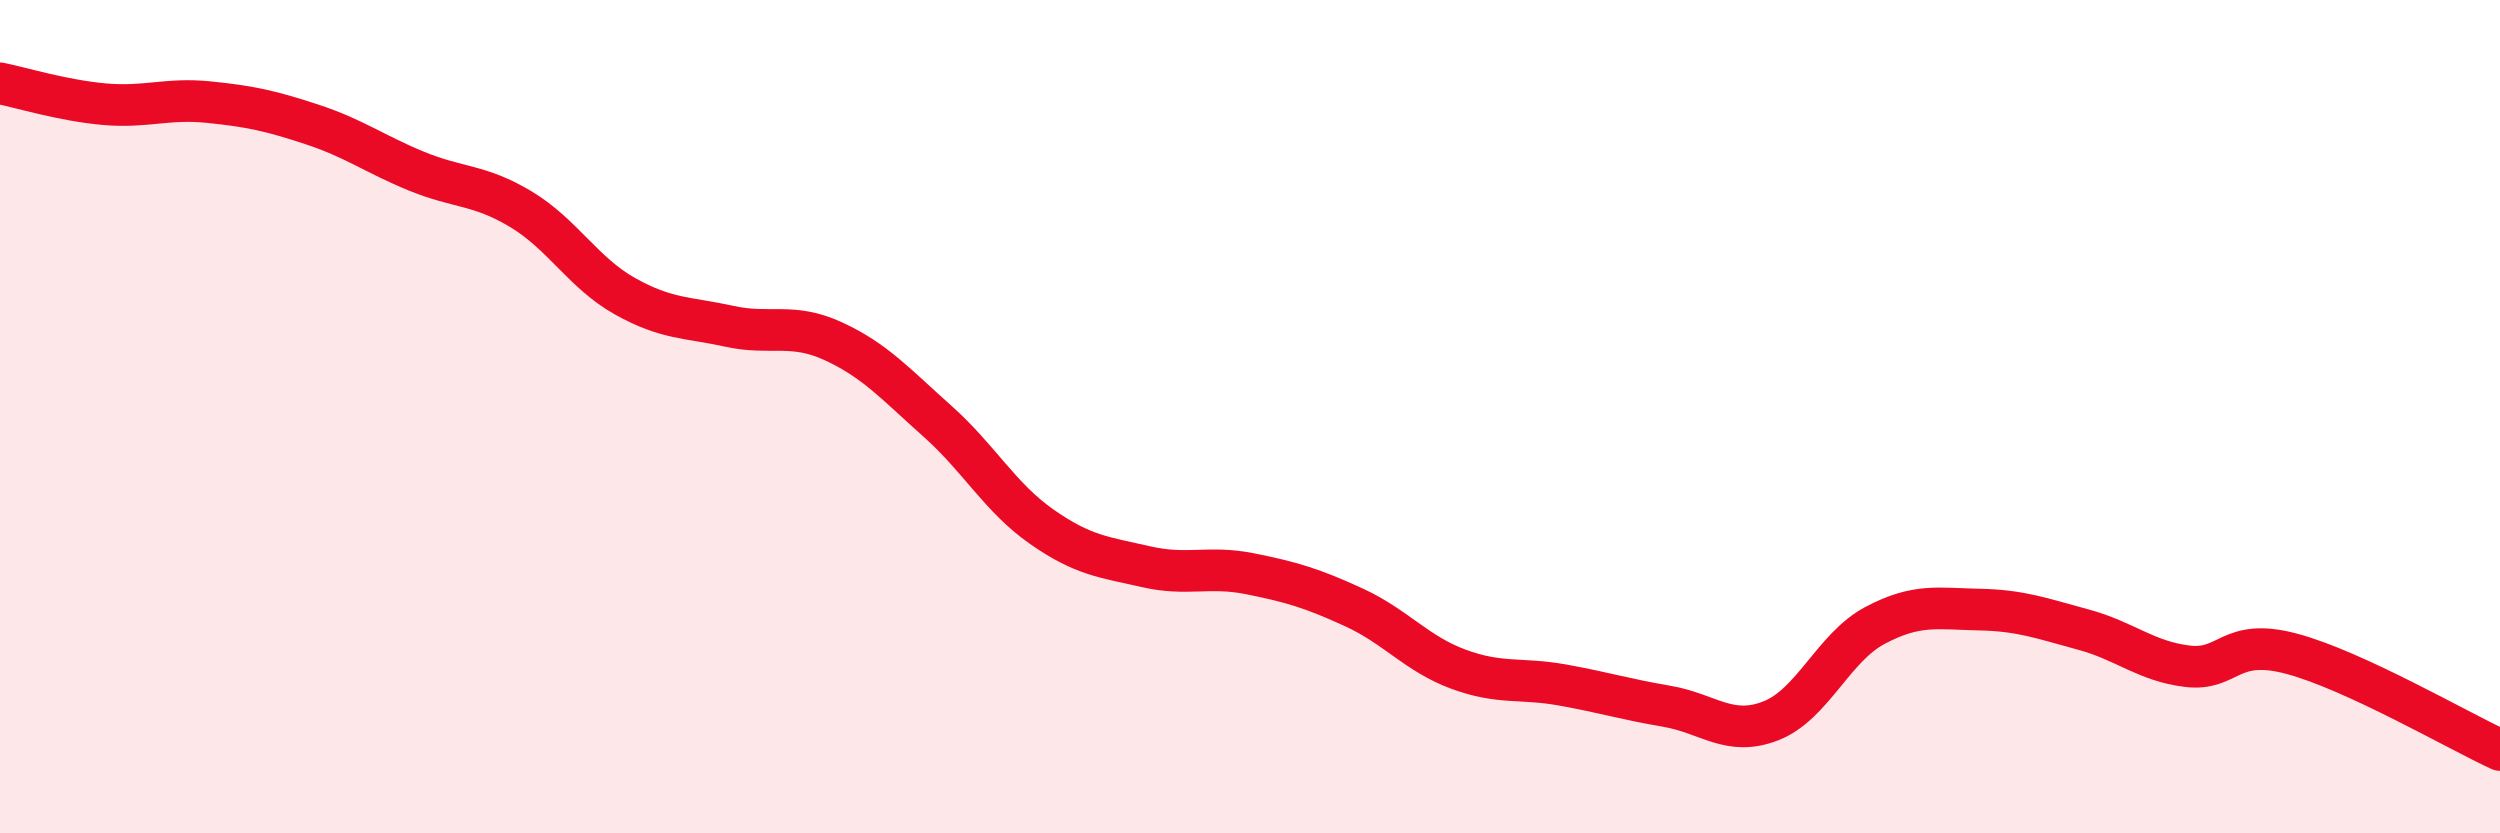 
    <svg width="60" height="20" viewBox="0 0 60 20" xmlns="http://www.w3.org/2000/svg">
      <path
        d="M 0,2 C 0.5,2.1 1.5,2.41 2.5,2.5 C 3.5,2.59 4,2.35 5,2.45 C 6,2.55 6.5,2.66 7.5,2.99 C 8.5,3.32 9,3.7 10,4.11 C 11,4.52 11.5,4.42 12.5,5.02 C 13.5,5.62 14,6.55 15,7.11 C 16,7.67 16.5,7.61 17.5,7.83 C 18.5,8.05 19,7.73 20,8.19 C 21,8.65 21.5,9.22 22.5,10.11 C 23.5,11 24,11.94 25,12.64 C 26,13.34 26.5,13.37 27.5,13.6 C 28.5,13.83 29,13.57 30,13.77 C 31,13.97 31.5,14.12 32.5,14.58 C 33.5,15.04 34,15.69 35,16.06 C 36,16.43 36.5,16.26 37.5,16.44 C 38.5,16.62 39,16.78 40,16.95 C 41,17.12 41.5,17.69 42.5,17.3 C 43.5,16.91 44,15.54 45,15.01 C 46,14.48 46.5,14.61 47.5,14.63 C 48.5,14.65 49,14.84 50,15.11 C 51,15.38 51.5,15.87 52.5,15.99 C 53.5,16.11 53.5,15.29 55,15.69 C 56.5,16.09 59,17.54 60,18L60 20L0 20Z"
        fill="#EB0A25"
        opacity="0.1"
        stroke-linecap="round"
        stroke-linejoin="round"
      />
      <path
        d="M 0,2 C 0.5,2.1 1.5,2.41 2.5,2.5 C 3.5,2.59 4,2.35 5,2.45 C 6,2.55 6.5,2.66 7.5,2.99 C 8.5,3.32 9,3.7 10,4.11 C 11,4.52 11.5,4.42 12.5,5.02 C 13.5,5.62 14,6.55 15,7.11 C 16,7.67 16.5,7.61 17.5,7.83 C 18.5,8.05 19,7.73 20,8.19 C 21,8.65 21.5,9.22 22.5,10.11 C 23.5,11 24,11.94 25,12.64 C 26,13.34 26.5,13.37 27.5,13.6 C 28.5,13.83 29,13.57 30,13.77 C 31,13.97 31.5,14.12 32.5,14.58 C 33.5,15.04 34,15.69 35,16.06 C 36,16.43 36.5,16.26 37.5,16.44 C 38.5,16.62 39,16.78 40,16.95 C 41,17.12 41.5,17.69 42.5,17.3 C 43.5,16.91 44,15.54 45,15.01 C 46,14.48 46.5,14.61 47.5,14.63 C 48.5,14.65 49,14.84 50,15.11 C 51,15.38 51.5,15.87 52.5,15.99 C 53.5,16.11 53.5,15.29 55,15.69 C 56.5,16.09 59,17.54 60,18"
        stroke="#EB0A25"
        stroke-width="1"
        fill="none"
        stroke-linecap="round"
        stroke-linejoin="round"
      />
    </svg>
  